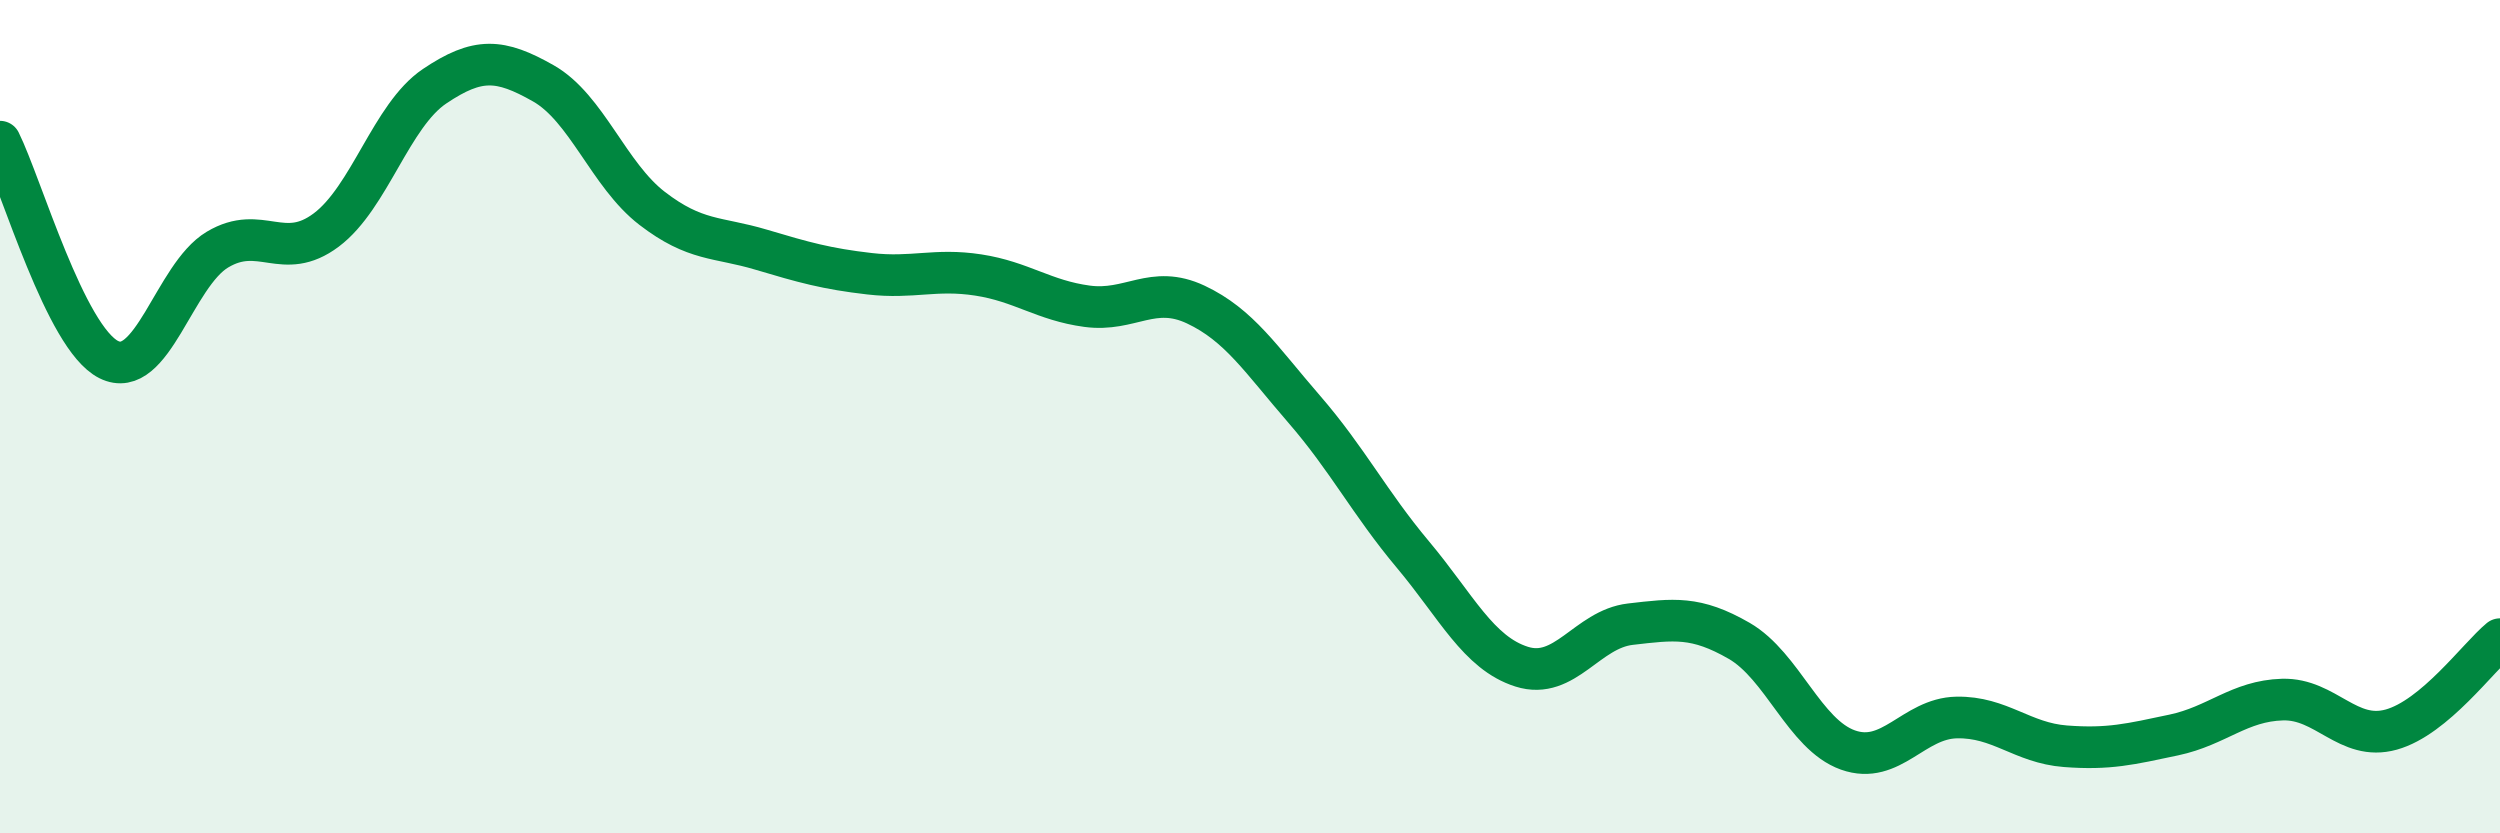 
    <svg width="60" height="20" viewBox="0 0 60 20" xmlns="http://www.w3.org/2000/svg">
      <path
        d="M 0,3.4 C 0.52,4.45 1.57,8.11 2.61,8.63 C 3.65,9.15 4.18,6.61 5.22,5.99 C 6.26,5.37 6.79,6.3 7.83,5.52 C 8.87,4.74 9.39,2.77 10.43,2.07 C 11.47,1.37 12,1.41 13.04,2 C 14.08,2.59 14.61,4.2 15.65,5 C 16.69,5.8 17.22,5.68 18.26,5.99 C 19.3,6.3 19.83,6.45 20.87,6.57 C 21.91,6.69 22.44,6.44 23.48,6.6 C 24.52,6.76 25.05,7.21 26.09,7.35 C 27.13,7.49 27.66,6.82 28.7,7.31 C 29.74,7.8 30.26,8.62 31.3,9.82 C 32.34,11.02 32.87,12.07 33.91,13.31 C 34.95,14.55 35.48,15.67 36.52,16 C 37.56,16.33 38.09,15.1 39.13,14.98 C 40.17,14.86 40.7,14.78 41.74,15.38 C 42.78,15.98 43.31,17.63 44.35,18 C 45.39,18.37 45.92,17.24 46.96,17.22 C 48,17.2 48.53,17.83 49.57,17.91 C 50.61,17.99 51.13,17.86 52.17,17.64 C 53.21,17.42 53.74,16.82 54.78,16.79 C 55.82,16.76 56.35,17.8 57.39,17.51 C 58.43,17.22 59.48,15.77 60,15.34L60 20L0 20Z"
        fill="#008740"
        opacity="0.1"
        stroke-linecap="round"
        stroke-linejoin="round"
      />
      <path
        d="M 0,3.4 C 0.52,4.45 1.57,8.11 2.61,8.63 C 3.65,9.15 4.18,6.61 5.22,5.99 C 6.26,5.37 6.79,6.3 7.83,5.52 C 8.87,4.74 9.39,2.77 10.43,2.07 C 11.47,1.37 12,1.41 13.04,2 C 14.08,2.59 14.61,4.2 15.65,5 C 16.69,5.8 17.22,5.68 18.26,5.99 C 19.3,6.3 19.83,6.45 20.87,6.57 C 21.91,6.69 22.44,6.44 23.48,6.6 C 24.52,6.76 25.05,7.21 26.09,7.35 C 27.13,7.49 27.66,6.82 28.7,7.31 C 29.74,7.8 30.26,8.62 31.3,9.82 C 32.34,11.02 32.87,12.07 33.91,13.31 C 34.95,14.55 35.48,15.67 36.52,16 C 37.56,16.33 38.09,15.1 39.13,14.98 C 40.17,14.86 40.7,14.78 41.74,15.38 C 42.78,15.98 43.31,17.63 44.35,18 C 45.39,18.37 45.92,17.24 46.96,17.22 C 48,17.2 48.53,17.83 49.57,17.91 C 50.61,17.99 51.13,17.86 52.17,17.64 C 53.21,17.42 53.74,16.82 54.78,16.79 C 55.82,16.76 56.35,17.8 57.39,17.51 C 58.43,17.22 59.48,15.77 60,15.34"
        stroke="#008740"
        stroke-width="1"
        fill="none"
        stroke-linecap="round"
        stroke-linejoin="round"
      />
    </svg>
  